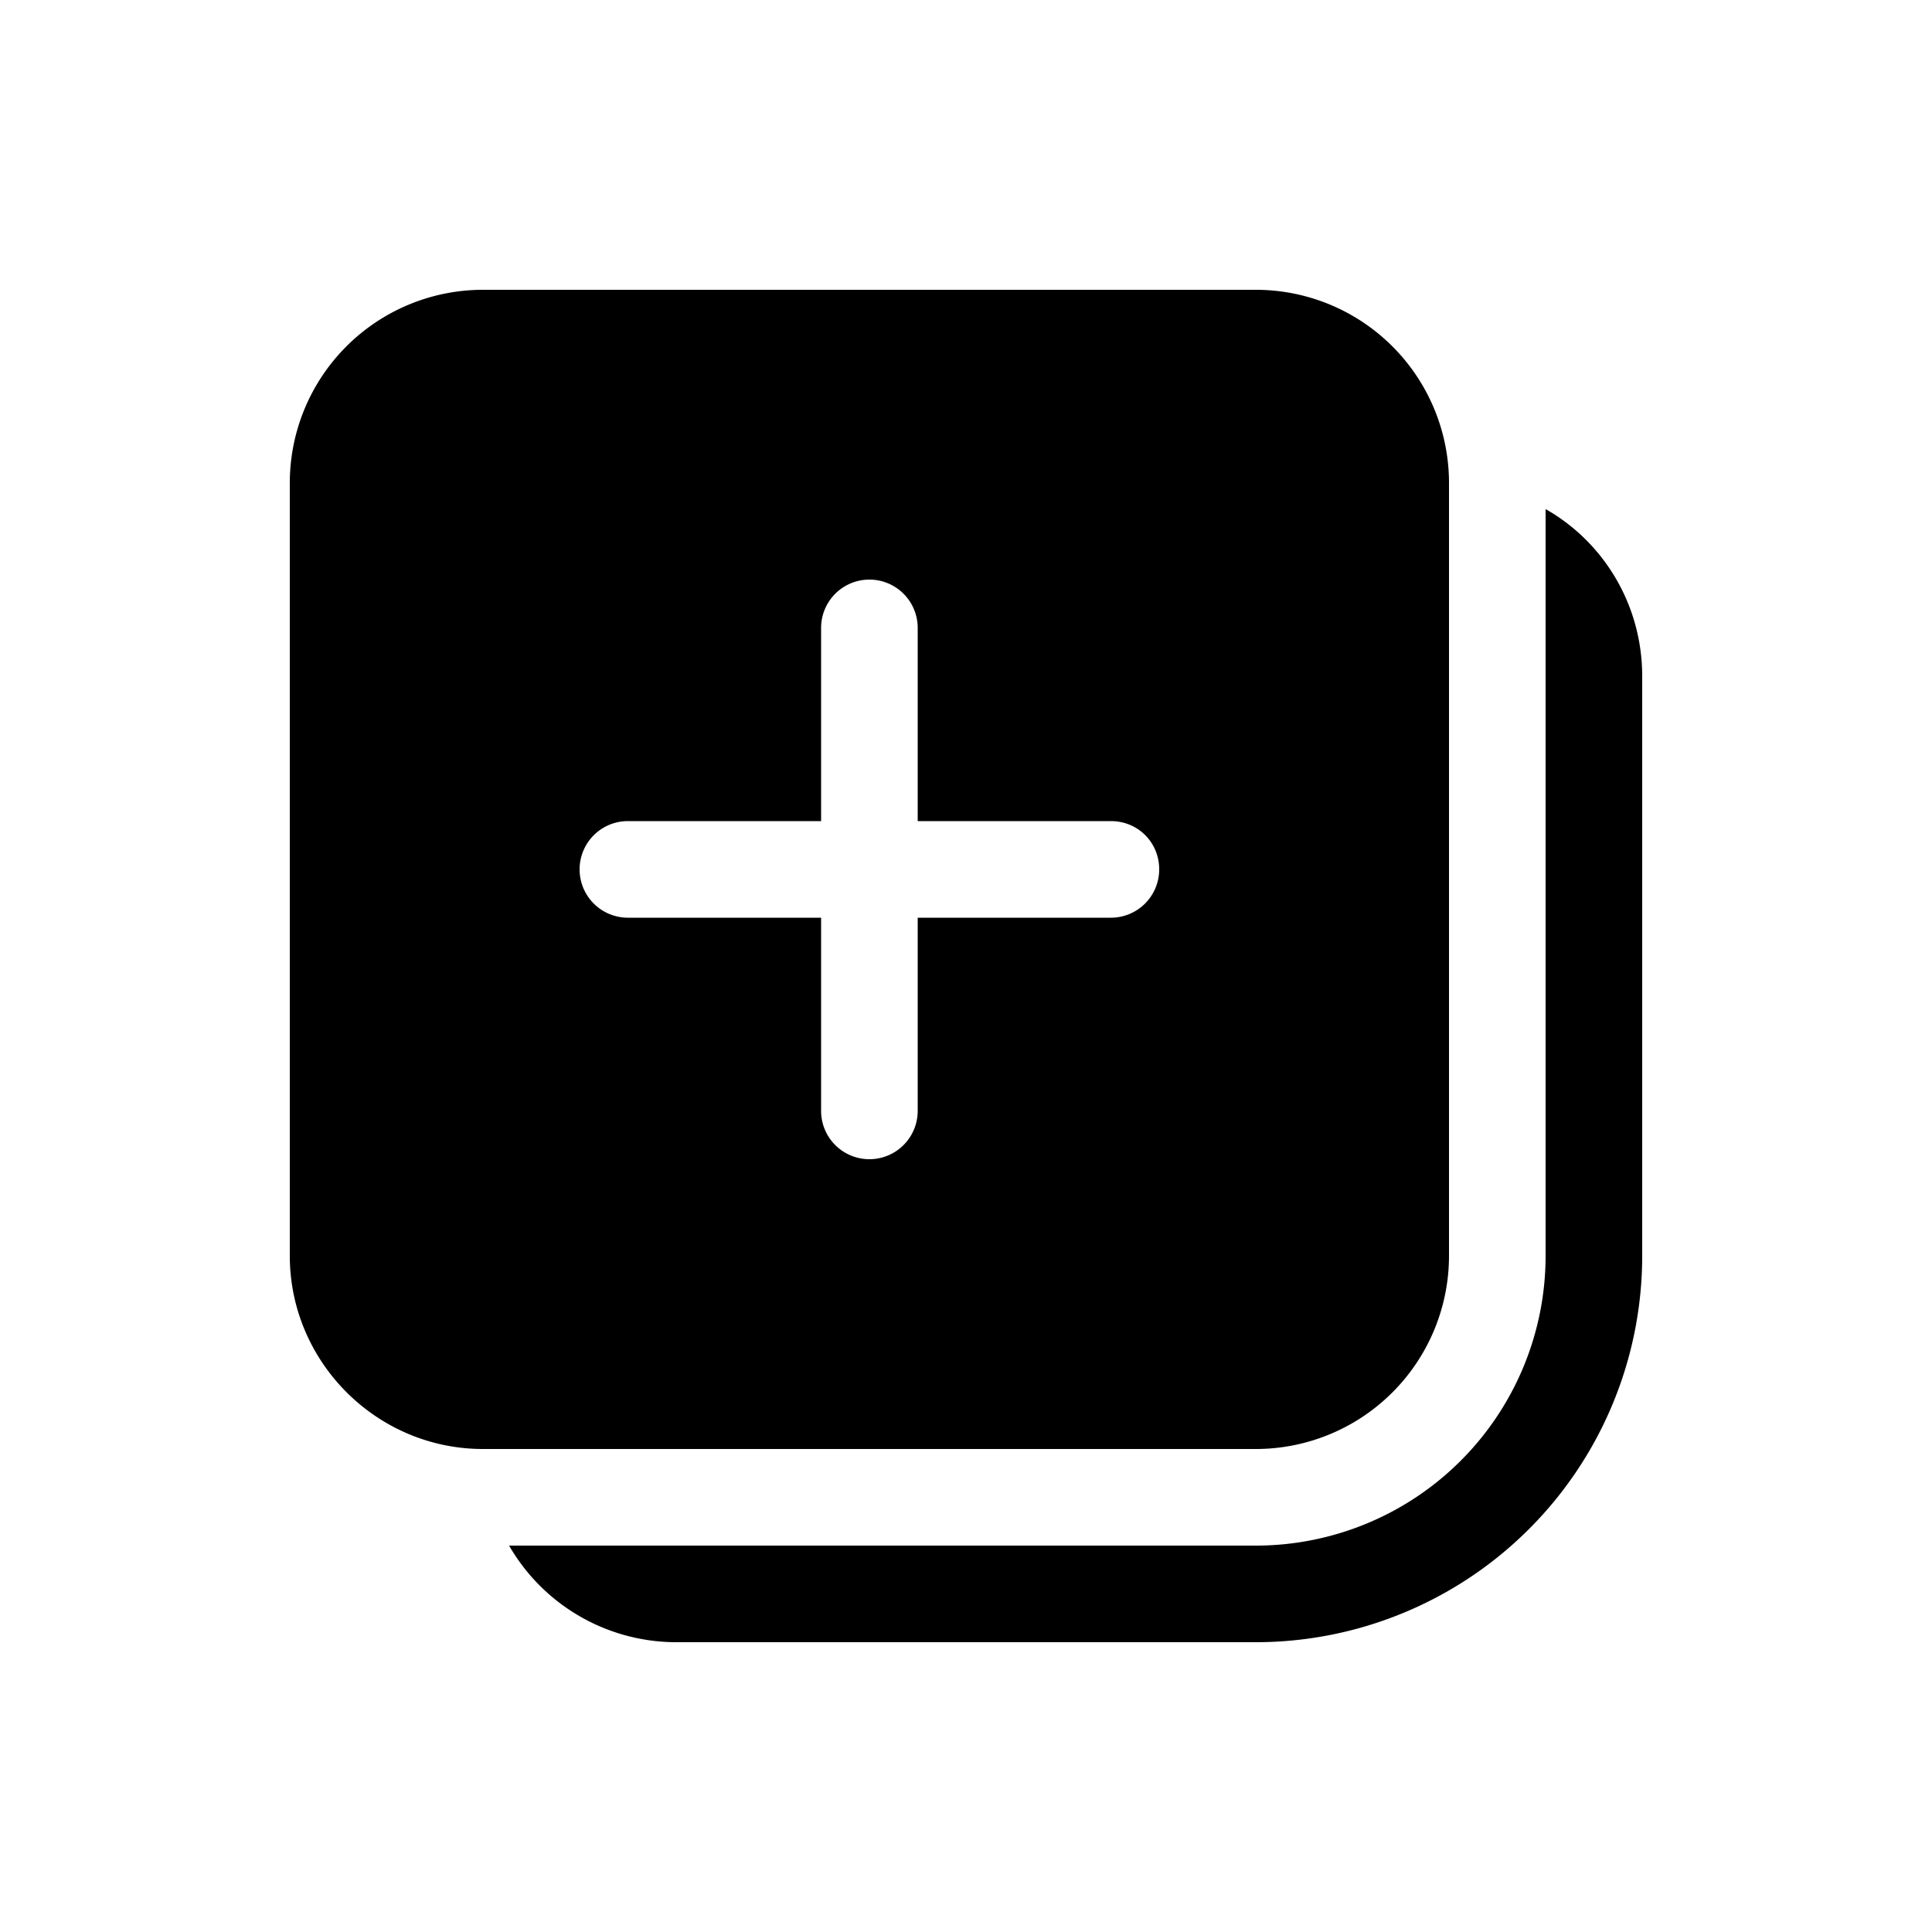 <svg width="20" height="20" viewBox="0 0 20 20" xmlns="http://www.w3.org/2000/svg"><path d="M16 5.27c.6.34 1 .99 1 1.73v6a4 4 0 0 1-4 4H7a2 2 0 0 1-1.73-1H13a3 3 0 0 0 3-3V5.27ZM15 5a2 2 0 0 0-2-2H5a2 2 0 0 0-2 2v8c0 1.1.9 2 2 2h8a2 2 0 0 0 2-2V5Zm-3 4a.5.5 0 0 1-.5.5h-2v2a.5.5 0 0 1-1 0v-2h-2a.5.5 0 1 1 0-1h2v-2a.5.5 0 1 1 1 0v2h2c.28 0 .5.22.5.5Z"/></svg>